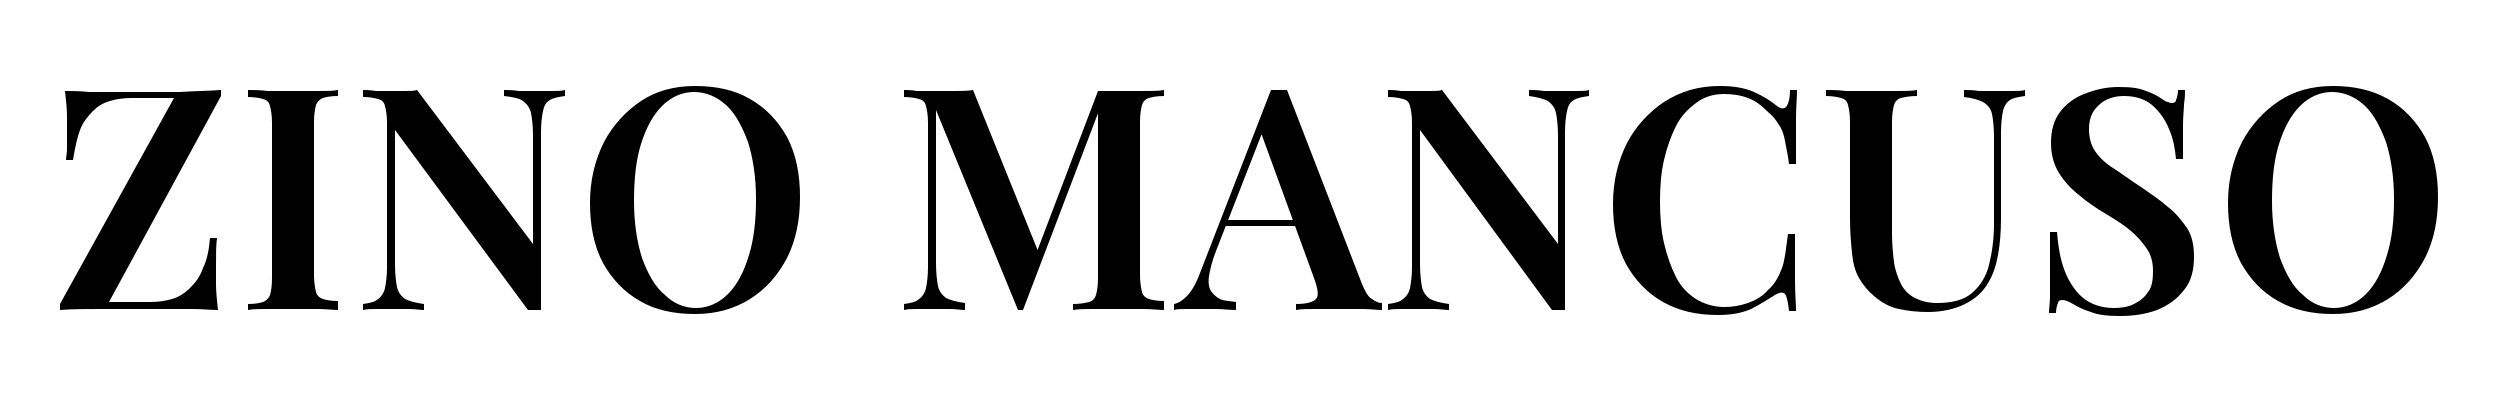 <?xml version="1.0" encoding="UTF-8"?>
<!-- Generator: Adobe Illustrator 28.0.0, SVG Export Plug-In . SVG Version: 6.00 Build 0)  -->
<svg xmlns="http://www.w3.org/2000/svg" xmlns:xlink="http://www.w3.org/1999/xlink" version="1.1" id="Livello_1" x="0px" y="0px" viewBox="0 0 250 40" style="enable-background:new 0 0 250 40;" xml:space="preserve">
<style type="text/css">
	.st0{enable-background:new    ;}
</style>
<g class="st0">
	<path d="M22.1,9v0.6L10.9,30.2h4.1c0.8,0,1.5-0.1,2.2-0.3c0.7-0.2,1.3-0.6,1.8-1.1c0.5-0.5,1-1.1,1.3-2c0.4-0.8,0.6-1.8,0.7-3h0.7   c-0.1,0.7-0.1,1.6-0.1,2.7c0,0.4,0,1.1,0,1.9c0,0.8,0.1,1.7,0.2,2.6c-0.8,0-1.6-0.1-2.5-0.1c-0.9,0-1.8,0-2.7,0s-1.7,0-2.5,0   c-1.3,0-2.6,0-4.1,0c-1.4,0-2.8,0-4,0.1v-0.6L17.4,9.8h-4.2c-0.8,0-1.6,0.1-2.2,0.3c-0.7,0.2-1.2,0.5-1.7,1S8.3,12.2,8,13   c-0.3,0.8-0.5,1.8-0.7,3H6.6c0-0.3,0.1-0.7,0.1-1.1c0-0.4,0-0.9,0-1.3c0-0.4,0-1.1,0-1.9c0-0.8-0.1-1.7-0.2-2.6   c0.7,0,1.5,0,2.4,0.1c0.8,0,1.7,0,2.6,0c0.9,0,1.6,0,2.3,0c1.3,0,2.8,0,4.2,0C19.4,9.1,20.8,9.1,22.1,9z"></path>
	<path d="M33.8,9v0.6c-0.7,0-1.2,0.1-1.5,0.2c-0.3,0.1-0.6,0.4-0.7,0.7c-0.1,0.4-0.2,0.9-0.2,1.7v15.3c0,0.7,0.1,1.3,0.2,1.7   s0.4,0.6,0.7,0.7c0.3,0.1,0.8,0.2,1.5,0.2V31c-0.5,0-1.2-0.1-2-0.1c-0.8,0-1.6,0-2.4,0c-0.9,0-1.8,0-2.6,0c-0.8,0-1.5,0-2,0.1v-0.6   c0.7,0,1.2-0.1,1.5-0.2c0.3-0.1,0.6-0.4,0.7-0.7s0.2-0.9,0.2-1.7V12.3c0-0.8-0.1-1.3-0.2-1.7c-0.1-0.4-0.3-0.6-0.7-0.7   c-0.3-0.1-0.9-0.2-1.5-0.2V9c0.5,0,1.2,0,2,0.1c0.8,0,1.7,0,2.6,0c0.8,0,1.6,0,2.4,0C32.7,9.1,33.3,9.1,33.8,9z"></path>
	<path d="M56.5,9v0.6c-0.7,0.1-1.2,0.2-1.5,0.4c-0.4,0.2-0.6,0.6-0.7,1.1c-0.1,0.5-0.2,1.2-0.2,2.1V31c-0.2,0-0.4,0-0.6,0   s-0.4,0-0.7,0L39.5,13v13.4c0,1,0.1,1.8,0.2,2.3c0.1,0.5,0.4,0.9,0.8,1.2c0.4,0.2,1.1,0.4,1.9,0.5V31c-0.4,0-0.9-0.1-1.5-0.1   c-0.6,0-1.2,0-1.8,0c-0.5,0-1,0-1.5,0c-0.5,0-0.9,0-1.3,0.1v-0.6c0.7-0.1,1.2-0.2,1.5-0.5c0.3-0.2,0.6-0.6,0.7-1.1   c0.1-0.5,0.2-1.2,0.2-2.1V12.3c0-0.8-0.1-1.3-0.2-1.7c-0.1-0.4-0.3-0.6-0.7-0.7c-0.3-0.1-0.9-0.2-1.5-0.2V9c0.3,0,0.7,0,1.3,0.1   c0.5,0,1,0,1.5,0c0.5,0,0.9,0,1.4,0c0.5,0,0.9,0,1.2-0.1l11.6,15.4V13.6c0-1-0.1-1.8-0.2-2.3c-0.1-0.5-0.4-0.9-0.8-1.2   s-1.1-0.4-1.9-0.5V9c0.4,0,0.9,0,1.5,0.1c0.6,0,1.2,0,1.7,0c0.5,0,1,0,1.5,0C55.7,9.1,56.2,9.1,56.5,9z"></path>
	<path d="M69.5,8.6c2.1,0,4,0.4,5.5,1.3c1.6,0.9,2.8,2.2,3.7,3.8c0.9,1.7,1.3,3.7,1.3,6c0,2.3-0.4,4.3-1.3,6.1   c-0.9,1.7-2.1,3.1-3.7,4.1c-1.6,1-3.4,1.5-5.5,1.5c-2.1,0-4-0.4-5.5-1.3c-1.6-0.9-2.8-2.2-3.7-3.8c-0.9-1.7-1.3-3.7-1.3-6   c0-2.3,0.5-4.3,1.4-6.1c0.9-1.7,2.2-3.1,3.7-4.1C65.6,9.1,67.4,8.6,69.5,8.6z M69.4,9.2c-1.2,0-2.3,0.5-3.2,1.4   c-0.9,0.9-1.6,2.2-2.1,3.8c-0.5,1.6-0.7,3.5-0.7,5.7c0,2.2,0.3,4.1,0.8,5.7c0.6,1.6,1.3,2.9,2.3,3.7c0.9,0.9,2,1.3,3.1,1.3   c1.2,0,2.3-0.5,3.2-1.4c0.9-0.9,1.6-2.2,2.1-3.9c0.5-1.6,0.7-3.5,0.7-5.6c0-2.2-0.3-4.1-0.8-5.7c-0.6-1.6-1.3-2.9-2.2-3.7   C71.6,9.6,70.5,9.2,69.4,9.2z"></path>
	<path d="M116.4,9v0.6c-0.7,0-1.2,0.1-1.5,0.2c-0.4,0.1-0.6,0.4-0.7,0.7c-0.1,0.4-0.2,0.9-0.2,1.7v15.3c0,0.7,0.1,1.3,0.2,1.7   c0.1,0.4,0.4,0.6,0.7,0.7c0.3,0.1,0.8,0.2,1.5,0.2V31c-0.5,0-1.2-0.1-2-0.1c-0.8,0-1.7,0-2.5,0c-0.9,0-1.8,0-2.6,0   c-0.8,0-1.5,0-2,0.1v-0.6c0.7,0,1.2-0.1,1.6-0.2c0.4-0.1,0.6-0.4,0.7-0.7c0.1-0.4,0.2-0.9,0.2-1.7V10.8l0.2,0L102.3,31h-0.5   l-8.2-20v15.3c0,1,0.1,1.8,0.2,2.3c0.1,0.5,0.4,0.9,0.8,1.2c0.4,0.2,1.1,0.4,1.9,0.5V31c-0.4,0-0.9-0.1-1.5-0.1c-0.6,0-1.2,0-1.8,0   c-0.5,0-1,0-1.5,0c-0.5,0-0.9,0-1.3,0.1v-0.6c0.7-0.1,1.2-0.2,1.5-0.5c0.3-0.2,0.6-0.6,0.7-1.1c0.1-0.5,0.2-1.2,0.2-2.1V12.3   c0-0.8-0.1-1.3-0.2-1.7c-0.1-0.4-0.3-0.6-0.7-0.7c-0.3-0.1-0.9-0.2-1.5-0.2V9c0.3,0,0.7,0,1.3,0.1c0.5,0,1,0,1.5,0   c0.8,0,1.5,0,2.2,0c0.7,0,1.4,0,1.9-0.1l6.7,16.6l-0.7,0.6l6.5-17.1c0.3,0,0.6,0,1,0c0.3,0,0.7,0,1,0c0.8,0,1.7,0,2.5,0   C115.2,9.1,115.9,9.1,116.4,9z"></path>
	<path d="M128.7,9l7.5,19.4c0.3,0.7,0.6,1.3,1,1.5c0.4,0.3,0.7,0.4,1,0.4V31c-0.5,0-1.2-0.1-1.9-0.1c-0.8,0-1.5,0-2.3,0   c-0.9,0-1.8,0-2.5,0c-0.8,0-1.4,0-1.9,0.1v-0.6c1.1,0,1.7-0.2,2-0.5c0.3-0.3,0.2-1-0.2-2.1L126,13l0.6-0.7l-5,12.8   c-0.4,1-0.6,1.9-0.7,2.5c-0.1,0.7,0,1.2,0.2,1.5s0.5,0.6,0.9,0.8c0.4,0.2,1,0.2,1.6,0.3V31c-0.7,0-1.3-0.1-1.9-0.1   c-0.6,0-1.2,0-1.9,0c-0.5,0-0.9,0-1.3,0c-0.4,0-0.8,0-1.1,0.1v-0.6c0.5-0.1,0.9-0.4,1.3-0.8c0.4-0.4,0.9-1.2,1.3-2.3L127.1,9   c0.2,0,0.5,0,0.8,0C128.2,9,128.5,9,128.7,9z M131.4,22v0.6h-9.2l0.3-0.6H131.4z"></path>
	<path d="M158.9,9v0.6c-0.7,0.1-1.2,0.2-1.5,0.4c-0.4,0.2-0.6,0.6-0.7,1.1c-0.1,0.5-0.2,1.2-0.2,2.1V31c-0.2,0-0.4,0-0.6,0   c-0.2,0-0.4,0-0.7,0L142,13v13.4c0,1,0.1,1.8,0.2,2.3c0.1,0.5,0.4,0.9,0.8,1.2c0.4,0.2,1.1,0.4,1.9,0.5V31c-0.4,0-0.9-0.1-1.5-0.1   c-0.6,0-1.2,0-1.8,0c-0.5,0-1,0-1.5,0c-0.5,0-0.9,0-1.3,0.1v-0.6c0.7-0.1,1.2-0.2,1.5-0.5c0.3-0.2,0.6-0.6,0.7-1.1   c0.1-0.5,0.2-1.2,0.2-2.1V12.3c0-0.8-0.1-1.3-0.2-1.7c-0.1-0.4-0.3-0.6-0.7-0.7c-0.3-0.1-0.9-0.2-1.5-0.2V9c0.3,0,0.7,0,1.3,0.1   c0.5,0,1,0,1.5,0c0.5,0,0.9,0,1.4,0c0.5,0,0.9,0,1.2-0.1l11.6,15.4V13.6c0-1-0.1-1.8-0.2-2.3c-0.1-0.5-0.4-0.9-0.8-1.2   c-0.4-0.2-1.1-0.4-1.9-0.5V9c0.4,0,0.9,0,1.5,0.1c0.6,0,1.2,0,1.7,0c0.5,0,1,0,1.5,0C158.2,9.1,158.6,9.1,158.9,9z"></path>
	<path d="M172,8.6c1.4,0,2.5,0.2,3.4,0.6c0.9,0.4,1.7,0.9,2.3,1.4c0.4,0.3,0.7,0.3,0.9,0.1c0.2-0.2,0.4-0.8,0.4-1.7h0.7   c0,0.8-0.1,1.7-0.1,2.9c0,1.1,0,2.6,0,4.5h-0.7c-0.1-0.9-0.3-1.7-0.4-2.3c-0.1-0.6-0.3-1.2-0.6-1.6c-0.3-0.5-0.6-0.9-1.1-1.3   c-0.6-0.6-1.2-1.1-2-1.4c-0.8-0.3-1.6-0.4-2.4-0.4c-1.1,0-2,0.3-2.8,0.9c-0.8,0.6-1.5,1.3-2,2.3c-0.5,1-0.9,2.1-1.2,3.4   c-0.3,1.3-0.4,2.7-0.4,4.1c0,1.5,0.1,2.9,0.4,4.2c0.3,1.3,0.7,2.4,1.2,3.4c0.5,1,1.2,1.7,2,2.2s1.8,0.8,2.8,0.8   c0.8,0,1.5-0.1,2.4-0.4c0.8-0.3,1.5-0.7,2-1.3c0.7-0.6,1.1-1.4,1.4-2.2s0.4-2,0.6-3.4h0.7c0,1.9,0,3.5,0,4.7c0,1.2,0.1,2.2,0.1,3   h-0.7c-0.1-0.9-0.2-1.4-0.4-1.7c-0.2-0.2-0.5-0.2-1,0.1c-0.8,0.5-1.6,1-2.4,1.4c-0.9,0.4-2,0.6-3.3,0.6c-2.1,0-3.9-0.4-5.5-1.3   c-1.6-0.9-2.8-2.2-3.7-3.8c-0.9-1.7-1.3-3.7-1.3-6c0-2.3,0.5-4.3,1.4-6.1c0.9-1.7,2.2-3.1,3.7-4.1C168.1,9.1,169.9,8.6,172,8.6z"></path>
	<path d="M202.5,9v0.6c-0.7,0.1-1.2,0.2-1.5,0.4s-0.6,0.6-0.7,1.1c-0.1,0.5-0.2,1.2-0.2,2.1v8.6c0,1.4-0.1,2.6-0.3,3.7   c-0.2,1.1-0.5,2-1,2.8c-0.5,0.9-1.3,1.6-2.3,2.1c-1,0.5-2.3,0.8-3.7,0.8c-1,0-2-0.1-2.9-0.3c-1-0.2-1.8-0.7-2.5-1.3   c-0.6-0.5-1.1-1.1-1.5-1.8c-0.4-0.7-0.6-1.5-0.7-2.5c-0.1-1-0.2-2.1-0.2-3.4v-9.7c0-0.8-0.1-1.3-0.2-1.7c-0.1-0.4-0.3-0.6-0.7-0.7   c-0.3-0.1-0.9-0.2-1.5-0.2V9c0.5,0,1.2,0,2,0.1c0.8,0,1.7,0,2.6,0c0.8,0,1.7,0,2.5,0c0.8,0,1.5,0,2-0.1v0.6c-0.7,0-1.2,0.1-1.6,0.2   c-0.4,0.1-0.6,0.4-0.7,0.7c-0.1,0.4-0.2,0.9-0.2,1.7v11.2c0,1,0.1,2,0.2,2.8c0.1,0.8,0.4,1.6,0.7,2.2c0.3,0.6,0.8,1.1,1.4,1.4   c0.6,0.3,1.3,0.5,2.2,0.5c1.5,0,2.7-0.3,3.5-1c0.8-0.7,1.4-1.6,1.7-2.8s0.5-2.6,0.5-4.1v-8.7c0-1-0.1-1.8-0.2-2.3   c-0.1-0.5-0.4-0.9-0.9-1.2c-0.4-0.2-1-0.4-1.9-0.5V9c0.4,0,0.9,0,1.5,0.1c0.6,0,1.2,0,1.7,0c0.5,0,1,0,1.5,0   C201.8,9.1,202.2,9.1,202.5,9z"></path>
	<path d="M211.9,8.7c1.2,0,2,0.1,2.7,0.4c0.6,0.2,1.2,0.5,1.6,0.8c0.2,0.1,0.4,0.3,0.6,0.3c0.2,0.1,0.3,0.1,0.4,0.1   c0.2,0,0.4-0.1,0.4-0.3c0.1-0.2,0.2-0.6,0.2-1h0.7c0,0.4,0,0.8-0.1,1.4c0,0.5-0.1,1.2-0.1,2.1c0,0.9,0,2,0,3.4h-0.7   c-0.1-1.1-0.3-2.1-0.7-3c-0.4-1-1-1.8-1.7-2.4c-0.7-0.6-1.7-0.9-2.8-0.9c-1,0-1.9,0.3-2.5,0.9c-0.7,0.6-1,1.4-1,2.4   c0,0.9,0.2,1.6,0.6,2.2c0.4,0.6,1,1.2,1.8,1.7c0.8,0.5,1.7,1.2,2.8,1.9c1,0.7,1.9,1.3,2.7,2c0.8,0.6,1.4,1.4,1.9,2.1   c0.5,0.8,0.7,1.7,0.7,2.9c0,1.3-0.3,2.5-1,3.3c-0.7,0.9-1.5,1.5-2.7,2c-1.1,0.4-2.3,0.6-3.7,0.6c-1.2,0-2.2-0.1-2.9-0.4   c-0.7-0.2-1.3-0.5-1.8-0.8c-0.5-0.3-0.8-0.4-1.1-0.4c-0.2,0-0.4,0.1-0.4,0.3c-0.1,0.2-0.2,0.6-0.2,1h-0.7c0-0.5,0.1-1,0.1-1.7   c0-0.6,0-1.5,0-2.5c0-1,0-2.3,0-3.9h0.7c0.1,1.3,0.3,2.6,0.7,3.7c0.4,1.1,1,2.1,1.8,2.8c0.8,0.7,1.9,1.1,3.2,1.1   c0.7,0,1.4-0.1,2-0.4c0.6-0.3,1.1-0.7,1.4-1.2c0.4-0.5,0.5-1.2,0.5-2.1s-0.2-1.6-0.6-2.2c-0.4-0.6-0.9-1.2-1.6-1.8   c-0.7-0.6-1.5-1.1-2.5-1.7c-1-0.6-1.9-1.2-2.7-1.9c-0.8-0.6-1.5-1.4-2-2.2c-0.5-0.8-0.8-1.8-0.8-3c0-1.3,0.3-2.3,0.9-3.1   c0.6-0.8,1.4-1.4,2.4-1.8C209.7,8.9,210.7,8.7,211.9,8.7z"></path>
	<path d="M233.3,8.6c2.1,0,3.9,0.4,5.5,1.3c1.6,0.9,2.8,2.2,3.7,3.8c0.9,1.7,1.3,3.7,1.3,6c0,2.3-0.4,4.3-1.3,6.1   c-0.9,1.7-2.1,3.1-3.7,4.1c-1.6,1-3.4,1.5-5.5,1.5c-2.1,0-3.9-0.4-5.5-1.3c-1.6-0.9-2.8-2.2-3.7-3.8c-0.9-1.7-1.3-3.7-1.3-6   c0-2.3,0.5-4.3,1.4-6.1c0.9-1.7,2.2-3.1,3.7-4.1C229.4,9.1,231.2,8.6,233.3,8.6z M233.2,9.2c-1.2,0-2.3,0.5-3.2,1.4   c-0.9,0.9-1.6,2.2-2.1,3.8c-0.5,1.6-0.7,3.5-0.7,5.7c0,2.2,0.3,4.1,0.8,5.7c0.6,1.6,1.3,2.9,2.3,3.7c0.9,0.9,2,1.3,3.1,1.3   c1.2,0,2.3-0.5,3.2-1.4c0.9-0.9,1.6-2.2,2.1-3.9c0.5-1.6,0.7-3.5,0.7-5.6c0-2.2-0.3-4.1-0.8-5.7c-0.6-1.6-1.3-2.9-2.2-3.7   C235.4,9.6,234.3,9.2,233.2,9.2z"></path>
</g>
</svg>
